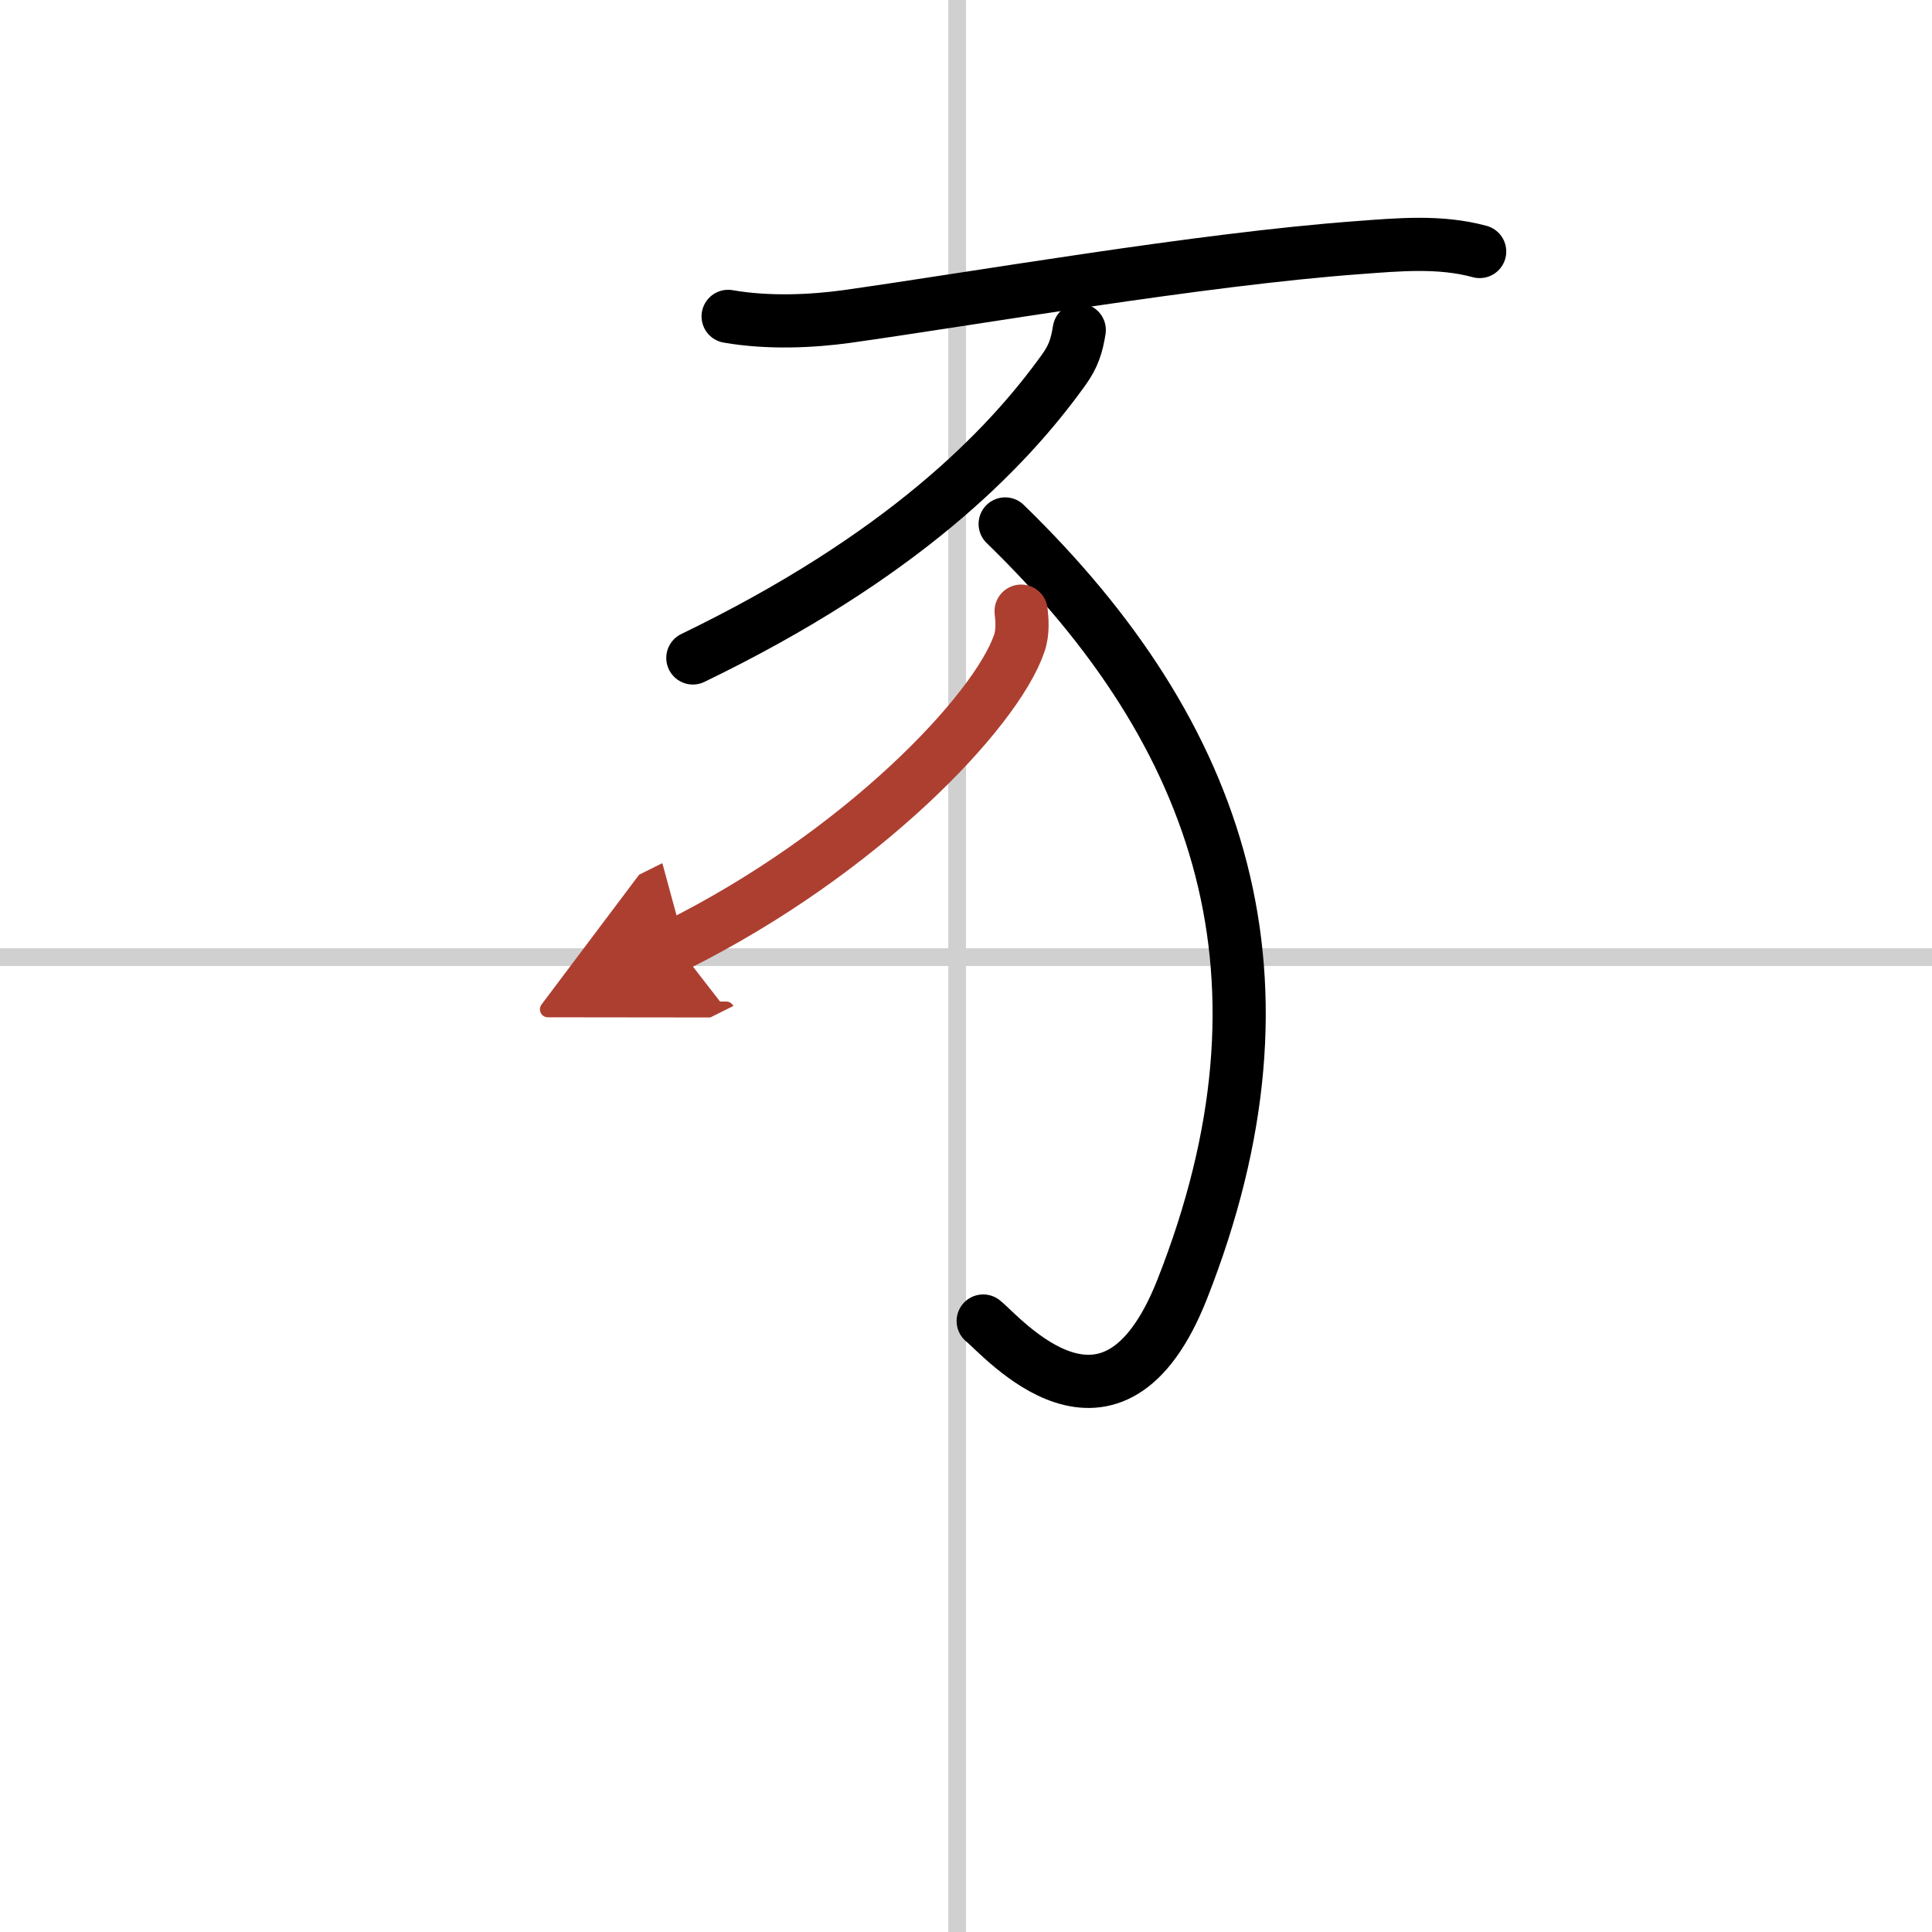 <svg width="400" height="400" viewBox="0 0 109 109" xmlns="http://www.w3.org/2000/svg"><defs><marker id="a" markerWidth="4" orient="auto" refX="1" refY="5" viewBox="0 0 10 10"><polyline points="0 0 10 5 0 10 1 5" fill="#ad3f31" stroke="#ad3f31"/></marker></defs><g fill="none" stroke="#000" stroke-linecap="round" stroke-linejoin="round" stroke-width="3"><rect width="100%" height="100%" fill="#fff" stroke="#fff"/><line x1="54" x2="54" y2="109" stroke="#d0d0d0" stroke-width="1"/><line x2="109" y1="54" y2="54" stroke="#d0d0d0" stroke-width="1"/><path d="m41.08 17.85c2.3 0.4 4.77 0.27 6.67 0.01 7.19-1.01 19.91-3.23 28.88-3.89 2.28-0.17 4.61-0.39 6.85 0.22"/><path d="m60.89 18.62c-0.14 0.88-0.33 1.49-0.88 2.25-3.25 4.53-9.15 10.56-20.92 16.25"/><path d="M56.71,29.56C69,41.5,73.59,55.25,66.7,72.73c-3.95,10.02-10.17,2.64-11.23,1.8"/><path d="m57.61 34.48c0.05 0.45 0.12 1.18-0.11 1.83-1.33 3.86-8.93 11.83-19.34 17.02" marker-end="url(#a)" stroke="#ad3f31"/></g></svg>
